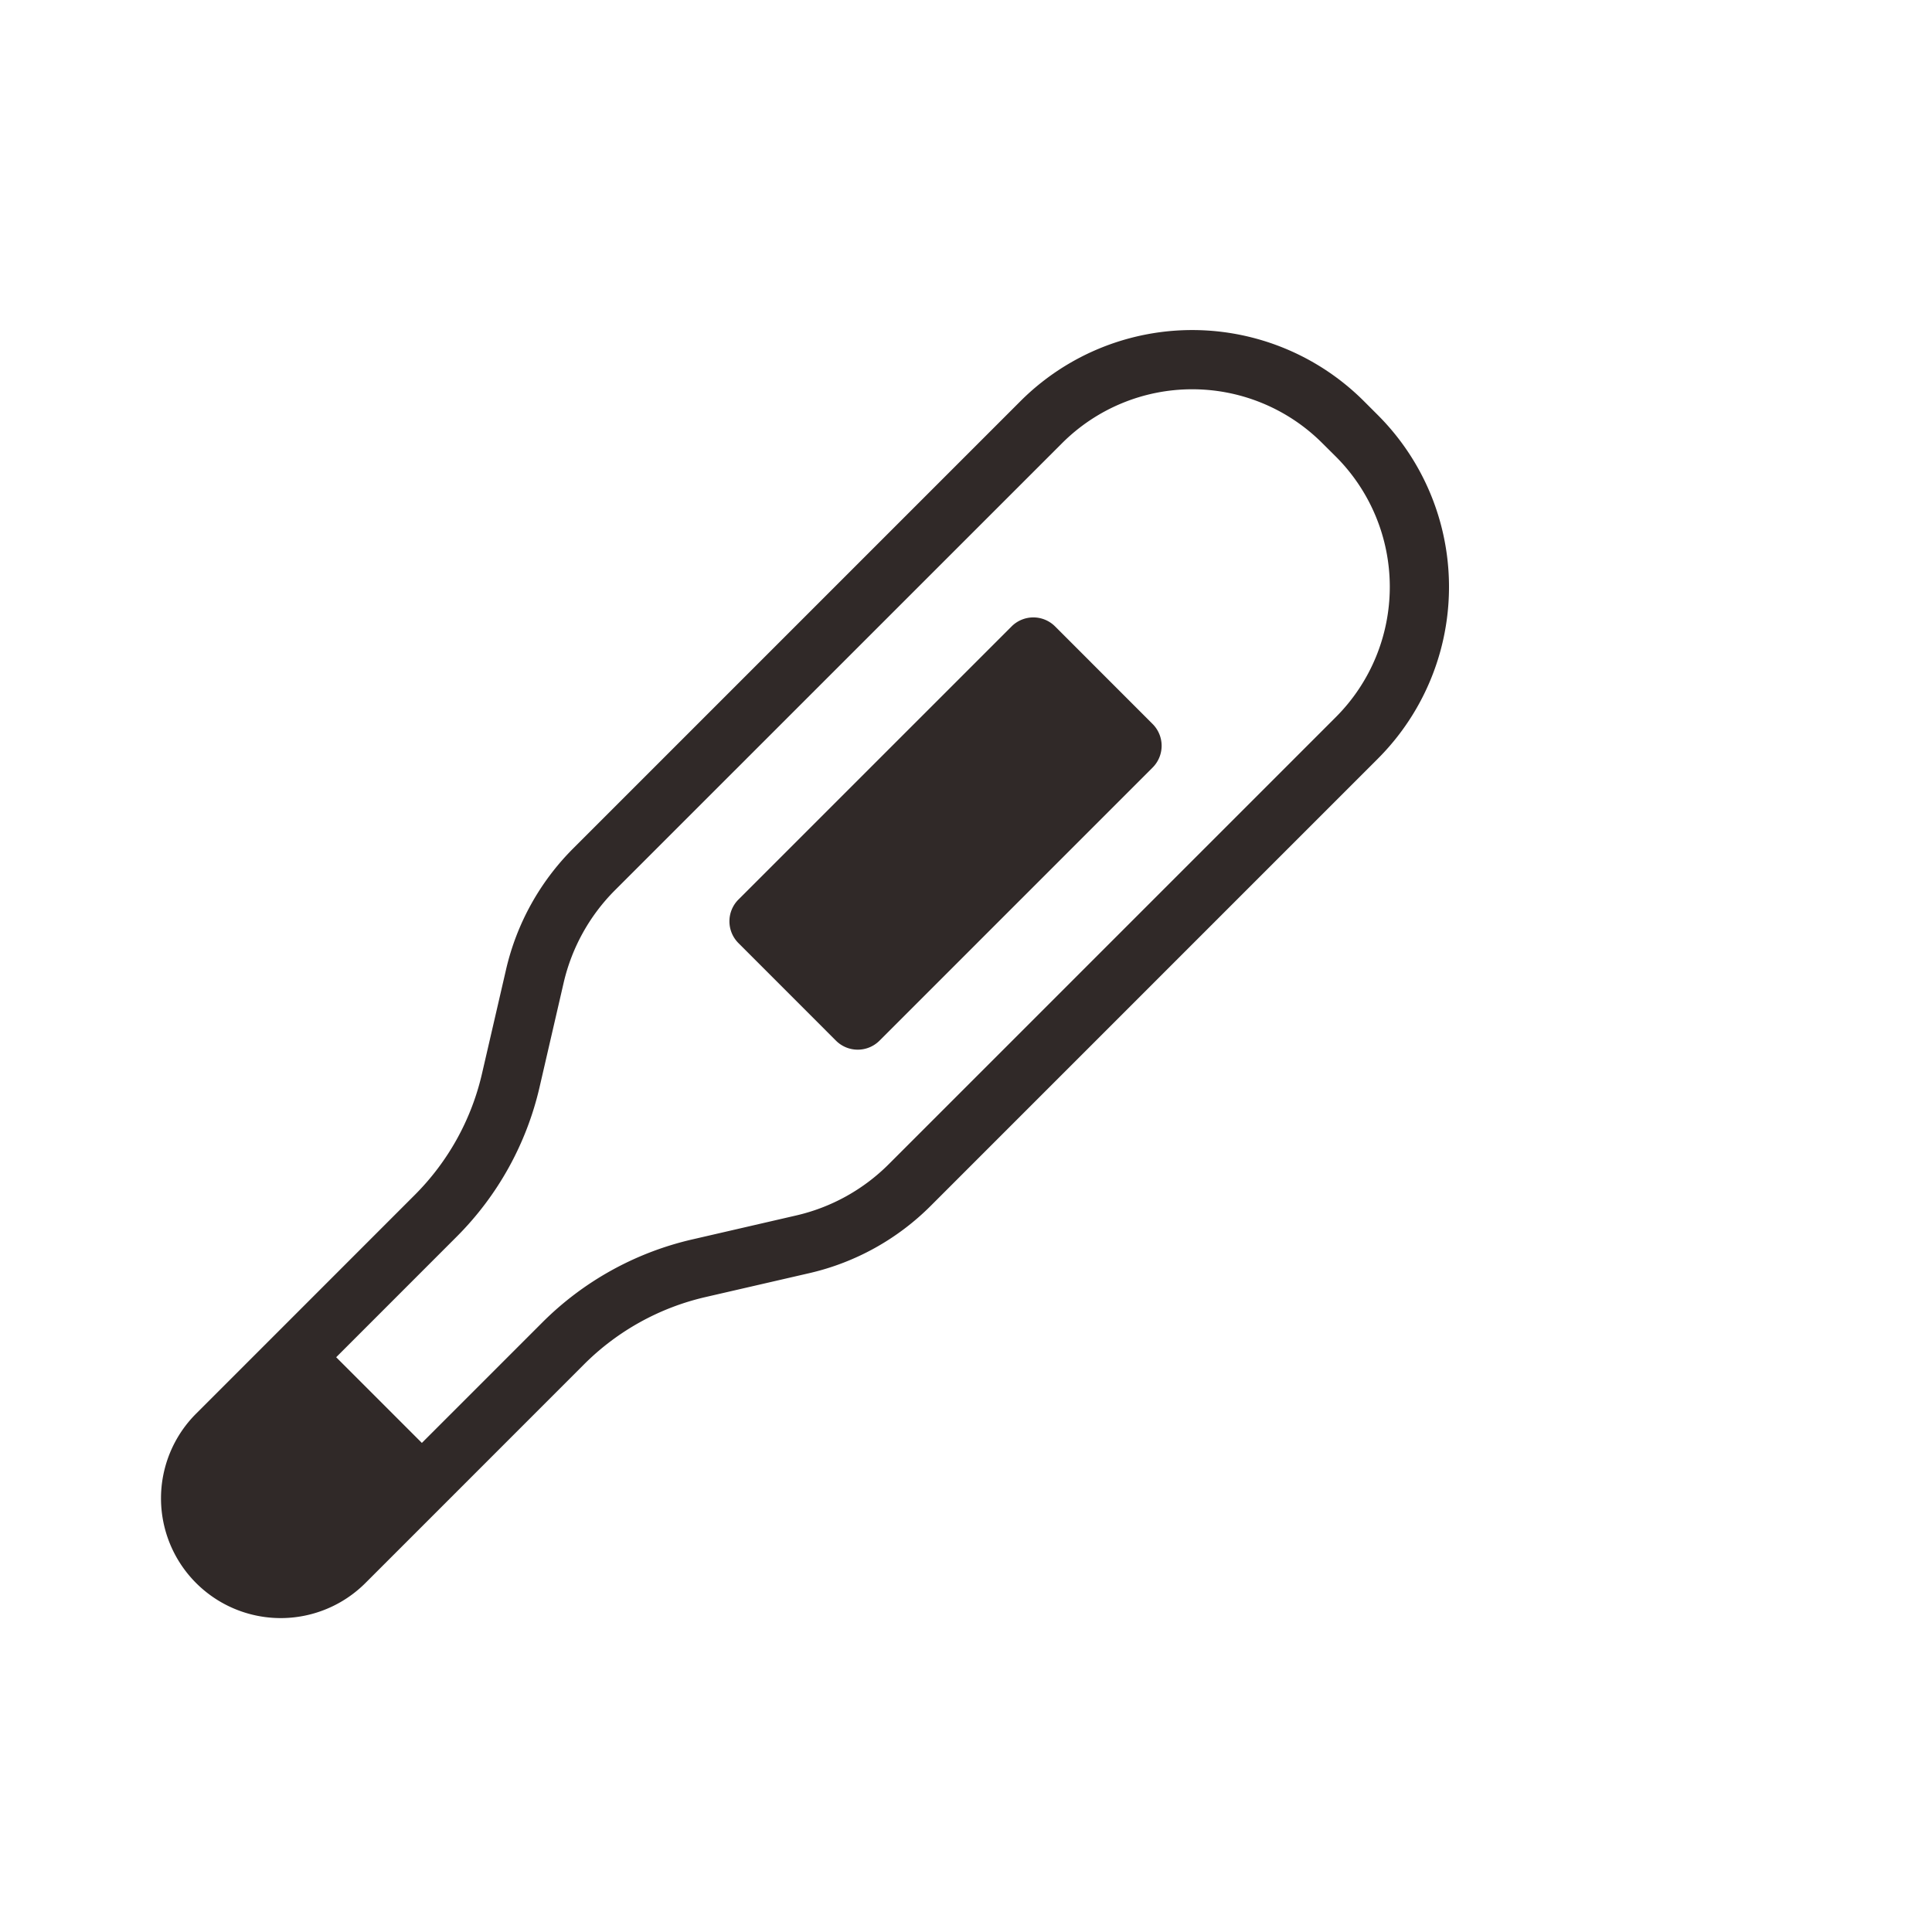 <svg xmlns="http://www.w3.org/2000/svg" viewBox="0 0 120 120"><defs><style>.cls-1{fill:#fff;}.cls-2{fill:#302928;}</style></defs><g id="レイヤー_2" data-name="レイヤー 2"><g id="レイヤー_1-2" data-name="レイヤー 1"><rect class="cls-1" width="120" height="120"/><path class="cls-2" d="M85.578,25.779l-.855-.855a15.089,15.089,0,0,0-21.348,0L35.602,52.698a15.596,15.596,0,0,0-4.172,7.529l-1.494,6.465a15.6,15.6,0,0,1-4.175,7.529L17.633,82.352l-1.948,1.948-3.506,3.506A7.437,7.437,0,0,0,22.697,98.324l3.506-3.506L28.151,92.87l8.128-8.13a15.628,15.628,0,0,1,7.532-4.175l6.465-1.489a15.61,15.61,0,0,0,7.529-4.175L85.578,47.127A15.093,15.093,0,0,0,85.578,25.779ZM82.983,44.529,55.209,72.303a11.906,11.906,0,0,1-5.762,3.193L42.985,76.986a19.288,19.288,0,0,0-9.302,5.156L26.203,89.622l-5.322-5.322,7.478-7.481a19.249,19.249,0,0,0,5.156-9.302l1.492-6.465a11.945,11.945,0,0,1,3.193-5.762L65.973,27.522a11.429,11.429,0,0,1,16.155,0l.855.85A11.441,11.441,0,0,1,82.983,44.529Z"/><path class="cls-2" d="M65.534,38.909a1.91,1.91,0,0,0-2.703,0L45.866,55.872a1.913,1.913,0,0,0,0,2.705L51.923,64.637a1.913,1.913,0,0,0,2.705,0L71.591,47.674a1.913,1.913,0,0,0,0-2.705Z"/></g></g></svg>